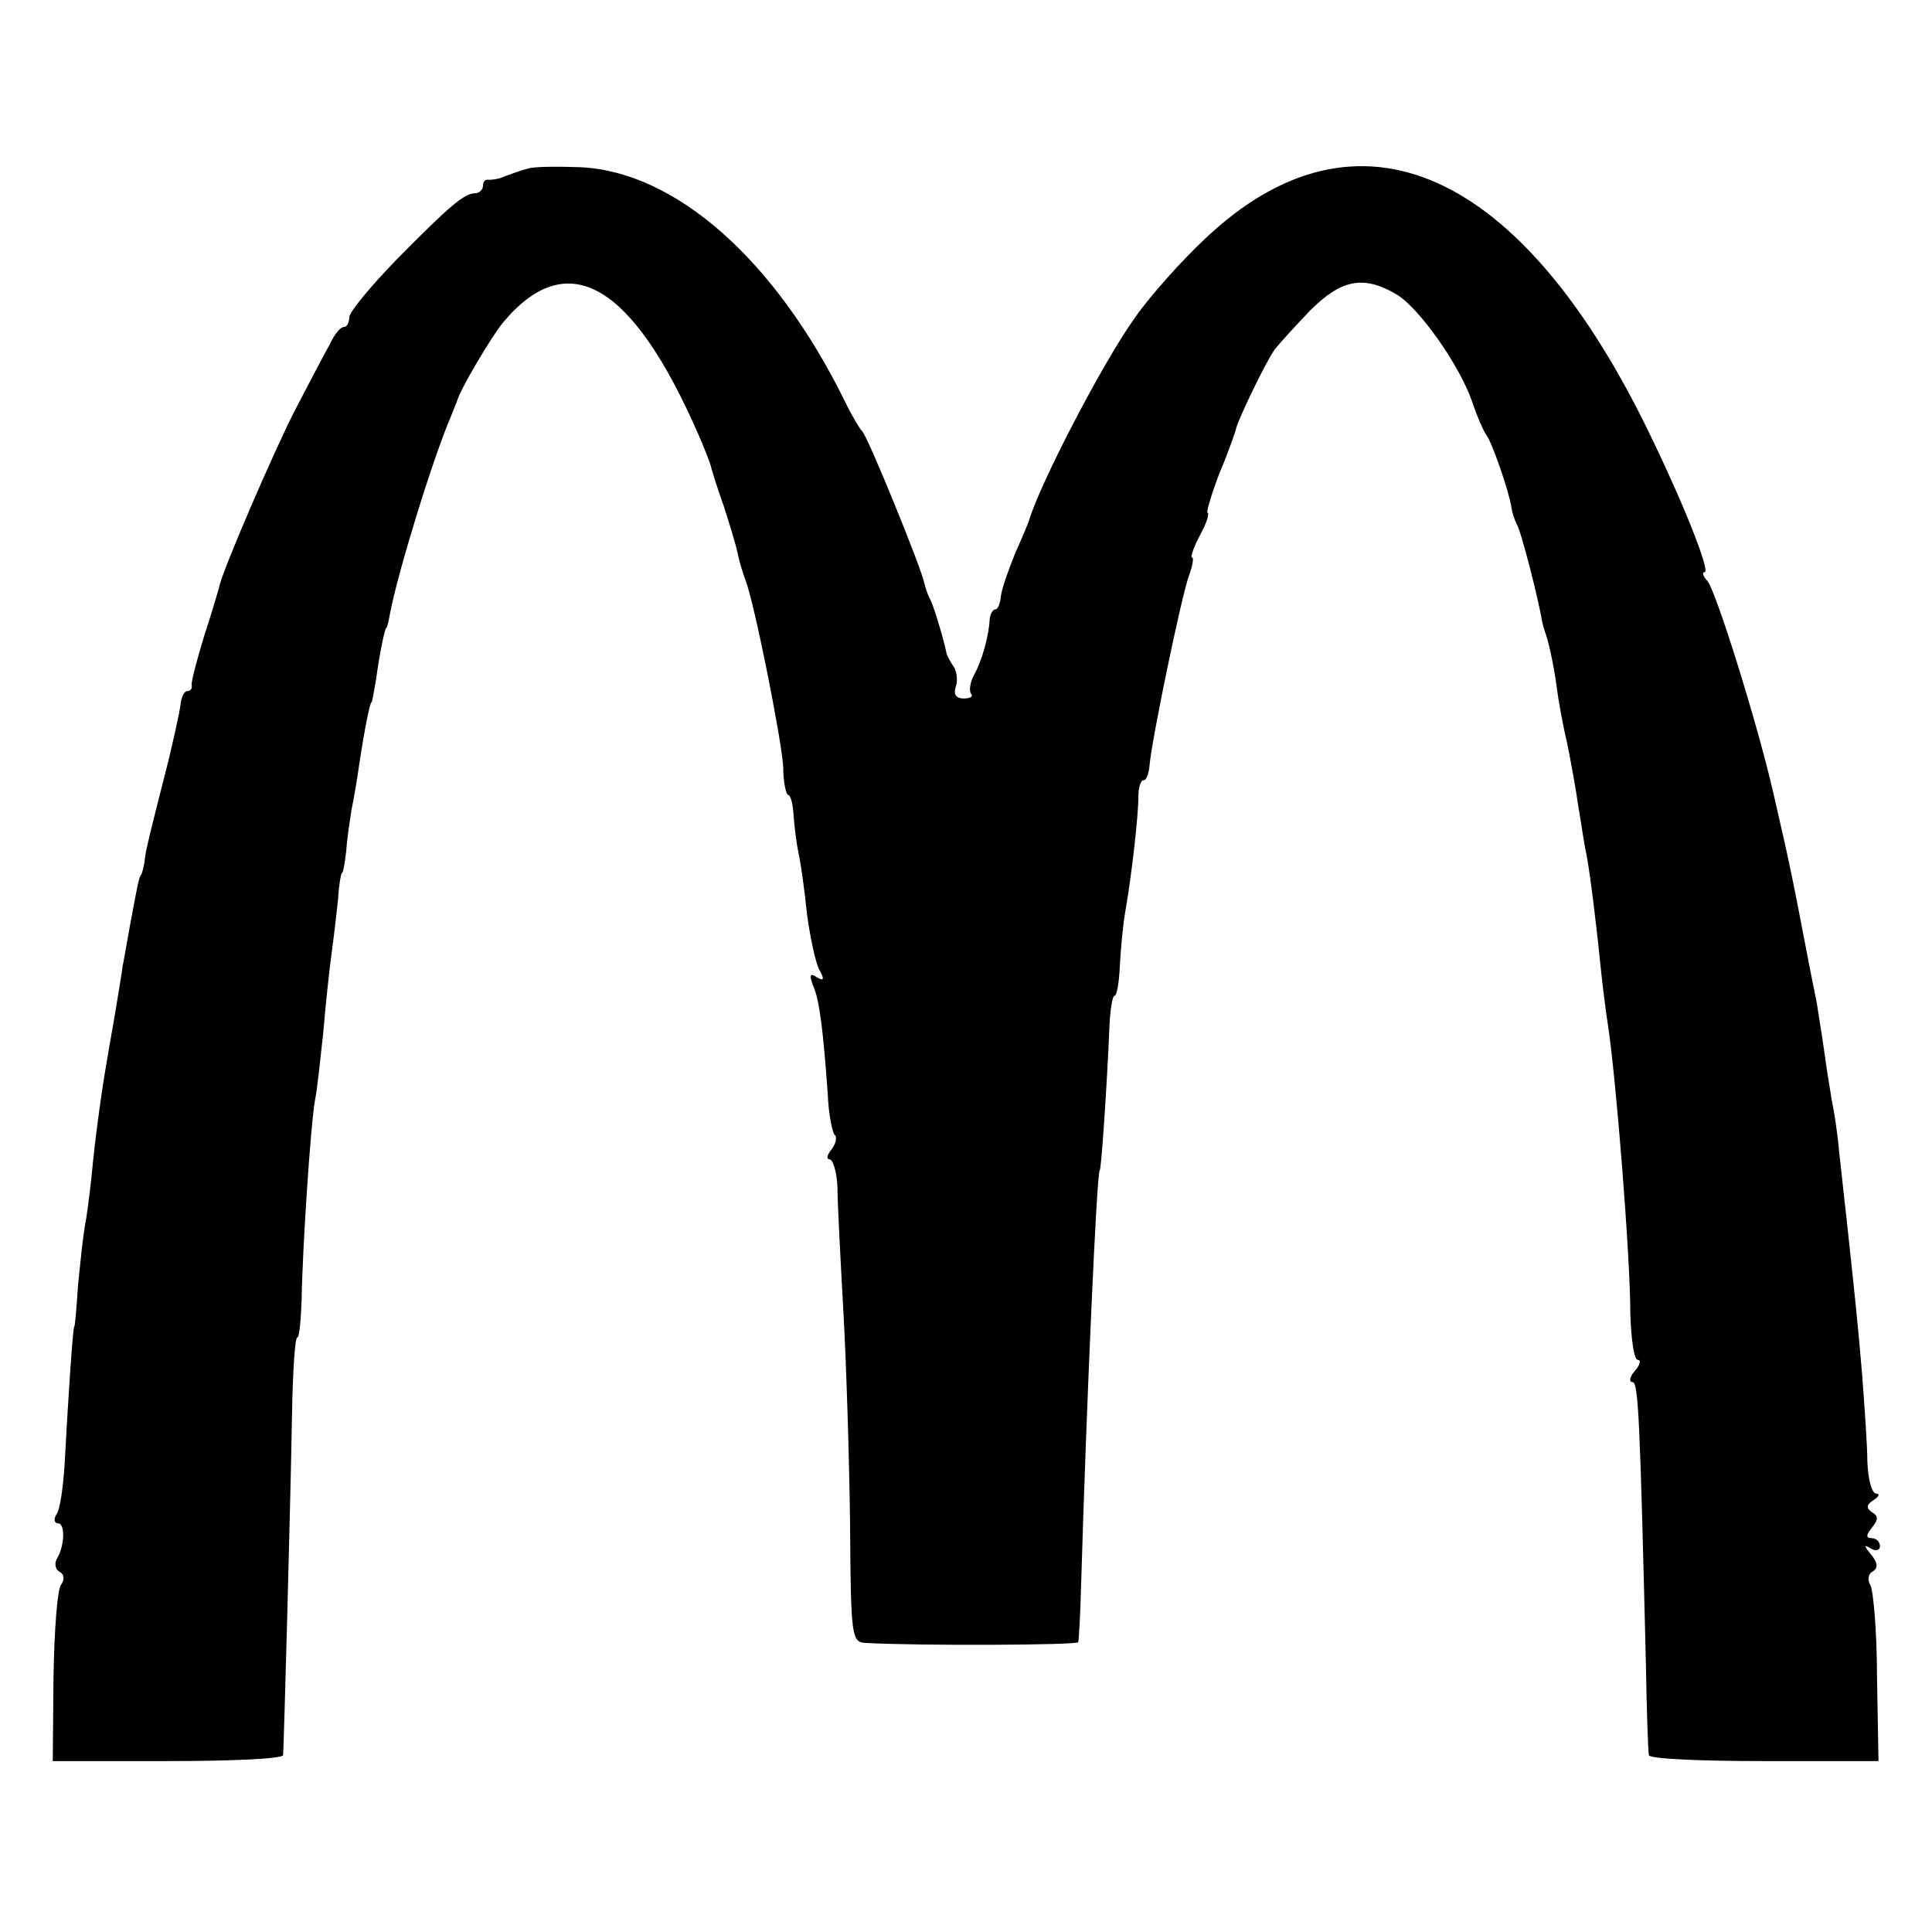<?xml version="1.0" standalone="no"?>
<!DOCTYPE svg PUBLIC "-//W3C//DTD SVG 20010904//EN"
 "http://www.w3.org/TR/2001/REC-SVG-20010904/DTD/svg10.dtd">
<svg version="1.0" xmlns="http://www.w3.org/2000/svg"
 width="260pt" height="260pt" viewBox="0 0 260 260"
 preserveAspectRatio="xMidYMid meet">
<g transform="translate(0,260) scale(0.1,-0.1)"
fill="#000000" stroke="none">
<path d="M710 2373 c-8 -2 -22 -7 -30 -10 -8 -4 -18 -5 -22 -5 -5 1 -8 -2 -8
-8 0 -5 -5 -10 -10 -10 -15 0 -34 -16 -106 -89 -35 -36 -64 -71 -64 -78 0 -7
-3 -13 -7 -13 -5 0 -13 -10 -19 -23 -7 -12 -27 -51 -46 -87 -28 -54 -101 -223
-103 -240 -1 -3 -9 -32 -20 -65 -10 -33 -18 -63 -17 -67 1 -5 -2 -8 -6 -8 -4
0 -8 -8 -9 -18 -1 -9 -11 -56 -23 -102 -12 -47 -24 -94 -25 -105 -1 -11 -4
-21 -5 -22 -3 -4 -4 -9 -15 -68 -5 -27 -9 -52 -10 -55 0 -3 -4 -26 -8 -51 -4
-25 -10 -57 -12 -70 -8 -45 -16 -104 -20 -144 -2 -22 -6 -56 -9 -75 -4 -19 -8
-60 -11 -90 -2 -30 -4 -55 -5 -55 -2 0 -9 -109 -13 -185 -2 -31 -6 -61 -11
-68 -4 -6 -3 -12 2 -12 10 0 9 -30 -1 -47 -4 -6 -3 -15 3 -18 7 -4 7 -11 2
-18 -5 -7 -9 -63 -10 -124 l-1 -113 154 0 c85 0 155 3 156 8 1 11 10 341 12
459 1 57 4 103 7 103 3 0 5 24 6 53 1 66 12 234 18 267 3 14 7 54 11 90 3 36
8 83 11 105 3 22 7 56 9 75 1 19 4 35 5 35 2 0 4 14 6 30 1 17 5 41 7 55 3 14
8 43 11 65 7 46 14 80 16 80 1 0 3 14 6 30 5 37 12 70 14 70 1 0 3 9 5 20 10
53 57 207 82 265 3 8 7 17 8 20 3 14 47 88 62 106 87 104 174 53 263 -151 7
-16 14 -34 16 -40 1 -5 9 -31 18 -56 8 -25 17 -54 19 -65 2 -10 7 -26 10 -34
12 -30 49 -216 51 -252 0 -21 4 -38 7 -38 3 0 6 -12 7 -27 1 -16 4 -39 7 -53
3 -14 8 -50 11 -80 4 -30 11 -63 16 -74 8 -14 7 -17 -3 -11 -9 6 -10 3 -5 -11
9 -19 14 -63 20 -147 1 -26 6 -50 9 -54 4 -3 2 -12 -4 -20 -6 -7 -7 -13 -3
-13 5 0 10 -17 11 -37 0 -21 4 -96 8 -168 4 -71 8 -201 9 -287 1 -151 2 -158
21 -159 72 -4 285 -3 286 1 1 3 3 39 4 80 7 237 21 555 25 555 2 0 10 118 13
193 1 23 4 42 7 42 3 0 6 18 7 39 1 21 4 54 7 72 9 51 18 131 18 157 0 12 3
22 7 22 4 0 7 9 8 20 3 35 43 228 53 255 5 14 7 25 4 25 -2 0 2 13 11 30 9 16
13 30 10 30 -2 0 5 24 16 53 12 28 22 57 23 62 4 14 39 87 51 104 6 8 27 31
48 53 42 42 72 48 116 22 31 -18 87 -98 103 -147 6 -18 14 -36 18 -42 8 -10
31 -77 34 -98 1 -7 4 -16 7 -22 6 -9 30 -104 34 -130 1 -5 3 -12 4 -15 4 -9
12 -44 16 -75 2 -16 8 -50 14 -75 5 -25 12 -63 15 -85 4 -23 8 -52 11 -65 5
-26 14 -99 20 -160 2 -19 6 -51 9 -70 11 -73 30 -311 30 -387 1 -35 5 -63 10
-63 5 0 3 -7 -4 -15 -7 -8 -8 -15 -3 -15 8 0 10 -51 18 -380 1 -63 3 -118 4
-122 0 -5 70 -8 155 -8 l154 0 -2 113 c0 61 -5 117 -9 124 -4 6 -3 15 3 18 8
5 7 12 -2 23 -10 12 -10 14 0 8 6 -4 12 -2 12 3 0 6 -5 11 -11 11 -8 0 -8 4 0
14 9 11 9 16 0 21 -8 6 -7 10 2 16 8 5 9 9 4 9 -6 0 -11 19 -12 43 0 23 -4 76
-7 117 -6 71 -10 108 -21 210 -3 25 -7 65 -10 90 -2 25 -7 56 -10 70 -2 13 -7
42 -10 65 -3 22 -8 51 -10 65 -3 14 -7 36 -10 50 -23 120 -25 131 -49 235 -22
95 -76 267 -88 283 -6 6 -8 12 -4 12 8 0 -26 87 -71 180 -174 364 -396 463
-601 269 -32 -30 -75 -78 -95 -107 -43 -60 -128 -224 -142 -272 -1 -3 -9 -23
-19 -45 -9 -22 -18 -48 -19 -57 -1 -10 -4 -18 -7 -18 -4 0 -7 -6 -8 -12 -1
-23 -10 -56 -21 -76 -6 -11 -7 -22 -4 -26 3 -3 -1 -6 -10 -6 -10 0 -14 5 -11
15 3 8 2 20 -2 27 -5 7 -9 15 -10 18 -4 20 -18 67 -23 75 -3 6 -6 15 -7 20 -3
18 -77 200 -84 205 -3 3 -14 21 -23 40 -94 191 -228 309 -356 315 -31 1 -63 1
-71 -2z"/>
</g>
</svg>
